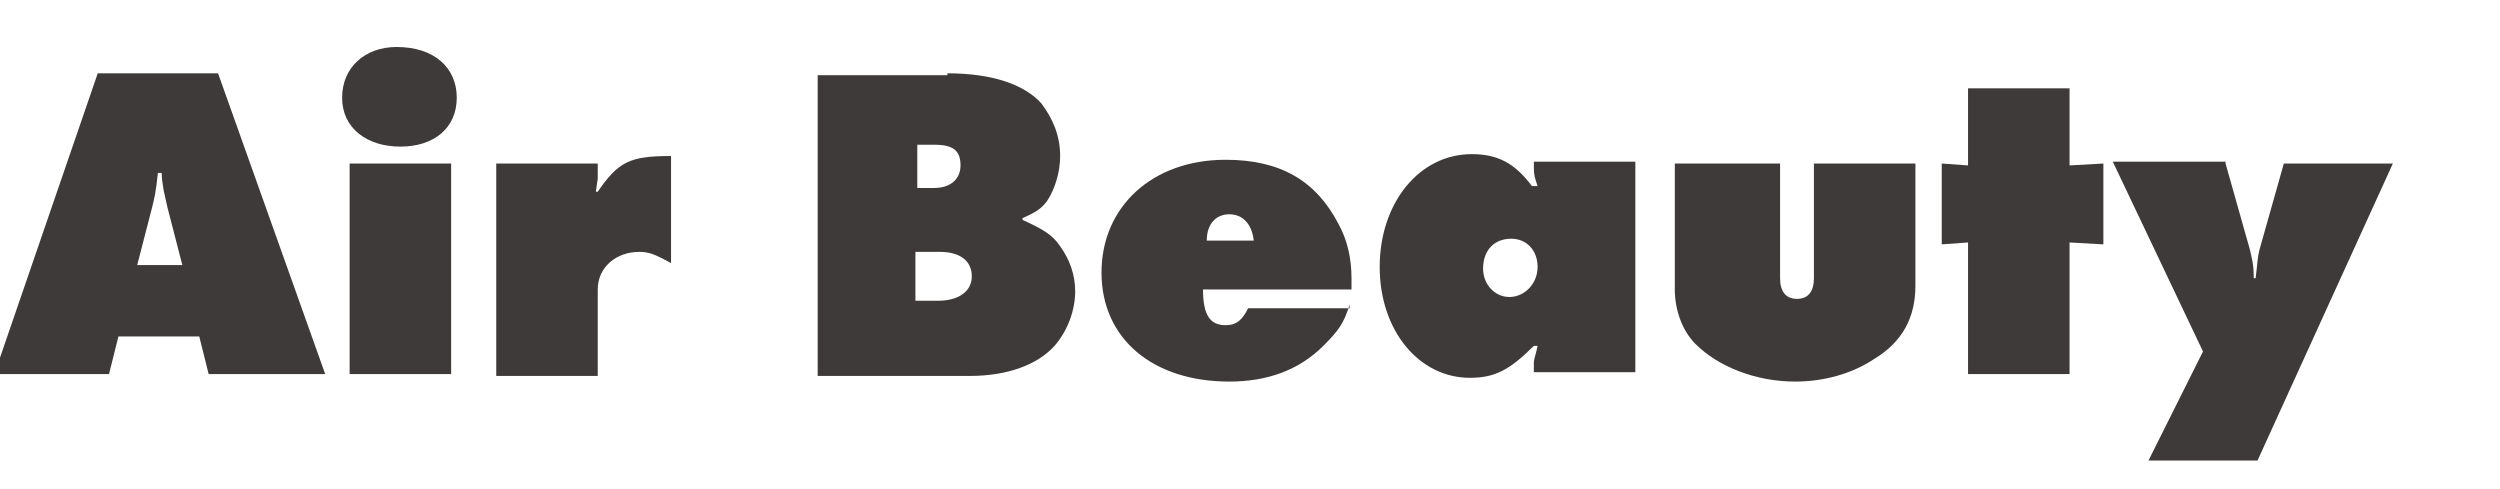 <?xml version="1.0" encoding="utf-8"?>
<!-- Generator: Adobe Illustrator 16.0.0, SVG Export Plug-In . SVG Version: 6.00 Build 0)  -->
<!DOCTYPE svg PUBLIC "-//W3C//DTD SVG 1.1//EN" "http://www.w3.org/Graphics/SVG/1.1/DTD/svg11.dtd">
<svg version="1.1" id="レイヤー_1" xmlns="http://www.w3.org/2000/svg" xmlns:xlink="http://www.w3.org/1999/xlink" x="0px"
	 y="0px" width="133px" height="26px" viewBox="0 0 133 26" enable-background="new 0 0 133 26" xml:space="preserve">
<g>
	<g enable-background="new    ">
		<path fill="#3E3A39" d="M5.8,19.9h-6.1l5.5-16h6.4l5.7,16h-6.2l-0.5-2H6.3L5.8,19.9z M9.7,14.1L8.9,11l-0.2-0.9
			c0-0.1-0.1-0.5-0.1-0.9H8.4c-0.1,1-0.2,1.4-0.3,1.8l-0.8,3.1H9.7z"/>
		<path fill="#3E3A39" d="M24.3,5.2c0,1.6-1.2,2.6-3,2.6c-1.8,0-3.1-1-3.1-2.6c0-1.6,1.2-2.7,2.9-2.7C23.1,2.5,24.3,3.6,24.3,5.2z
			 M18.5,8.7H24v11.2h-5.4V8.7z"/>
		<path fill="#3E3A39" d="M26.3,8.7h5.5l0,0.8l-0.1,0.7h0.1c1.1-1.6,1.7-1.9,3.9-1.9v5.7c-0.9-0.5-1.2-0.6-1.7-0.6
			c-1.2,0-2.2,0.8-2.2,2v4.6h-5.4V8.7z"/>
		<path fill="#3E3A39" d="M50.4,3.9c2.4,0,4.1,0.6,5,1.6c0.6,0.8,1,1.7,1,2.8c0,0.9-0.3,1.8-0.7,2.4c-0.3,0.4-0.6,0.6-1.3,0.9v0.1
			c1.1,0.5,1.6,0.8,2,1.4c0.5,0.7,0.8,1.5,0.8,2.4c0,1-0.4,2.1-1.1,2.9c-0.9,1-2.5,1.6-4.5,1.6h-8.1v-16H50.4z M49.7,10
			c0.9,0,1.4-0.5,1.4-1.2c0-0.8-0.4-1.1-1.4-1.1h-0.9V10H49.7z M49.9,16c1.1,0,1.8-0.5,1.8-1.3c0-0.8-0.6-1.3-1.7-1.3h-1.3V16H49.9z
			"/>
		<path fill="#3E3A39" d="M71.8,16.2c-0.3,1-0.6,1.4-1.4,2.2c-1.3,1.3-3,1.9-5,1.9c-4.1,0-6.8-2.3-6.8-5.8c0-3.5,2.7-6,6.6-6
			c2.9,0,4.8,1.1,6,3.4c0.5,0.9,0.7,1.9,0.7,2.9v0.6h-7.9c0,1.4,0.4,1.9,1.2,1.9c0.6,0,0.9-0.3,1.2-0.9H71.8z M66.7,12.8
			c-0.1-0.9-0.6-1.4-1.3-1.4c-0.7,0-1.2,0.5-1.2,1.4H66.7z"/>
		<path fill="#3E3A39" d="M81.8,9.9c-0.2-0.6-0.2-0.6-0.2-1.3H87v11.2h-5.4l0-0.5c0-0.2,0.1-0.4,0.2-0.9h-0.2
			c-1.3,1.3-2.1,1.7-3.4,1.7c-2.7,0-4.8-2.5-4.8-5.9s2.1-6,4.9-6c1.4,0,2.3,0.5,3.2,1.7L81.8,9.9z M78.9,14.3c0,0.8,0.6,1.5,1.4,1.5
			c0.8,0,1.5-0.7,1.5-1.6c0-0.9-0.6-1.5-1.4-1.5C79.5,12.7,78.9,13.3,78.9,14.3z"/>
		<path fill="#3E3A39" d="M94.7,8.7v6.1c0,0.7,0.3,1.1,0.9,1.1c0.6,0,0.9-0.4,0.9-1.1V8.7h5.4v6.5c0,1.7-0.7,3-2.2,3.9
			c-1.2,0.8-2.7,1.2-4.2,1.2c-2.1,0-4.1-0.8-5.3-2c-0.7-0.7-1.1-1.8-1.1-2.9V8.7H94.7z"/>
		<path fill="#3E3A39" d="M104.7,12.9l-1.4,0.1V8.7l1.4,0.1V4.7h5.4v4.1l1.8-0.1V13l-1.8-0.1v7h-5.4V12.9z"/>
		<path fill="#3E3A39" d="M118.4,8.7l1.3,4.6c0.1,0.5,0.2,0.7,0.2,1.5h0.1c0.1-0.8,0.1-1.1,0.2-1.5l1.3-4.6h5.8l-7.2,15.8h-5.8
			l2.9-5.8l-4.8-10.1H118.4z"/>
	</g>
</g>
</svg>
